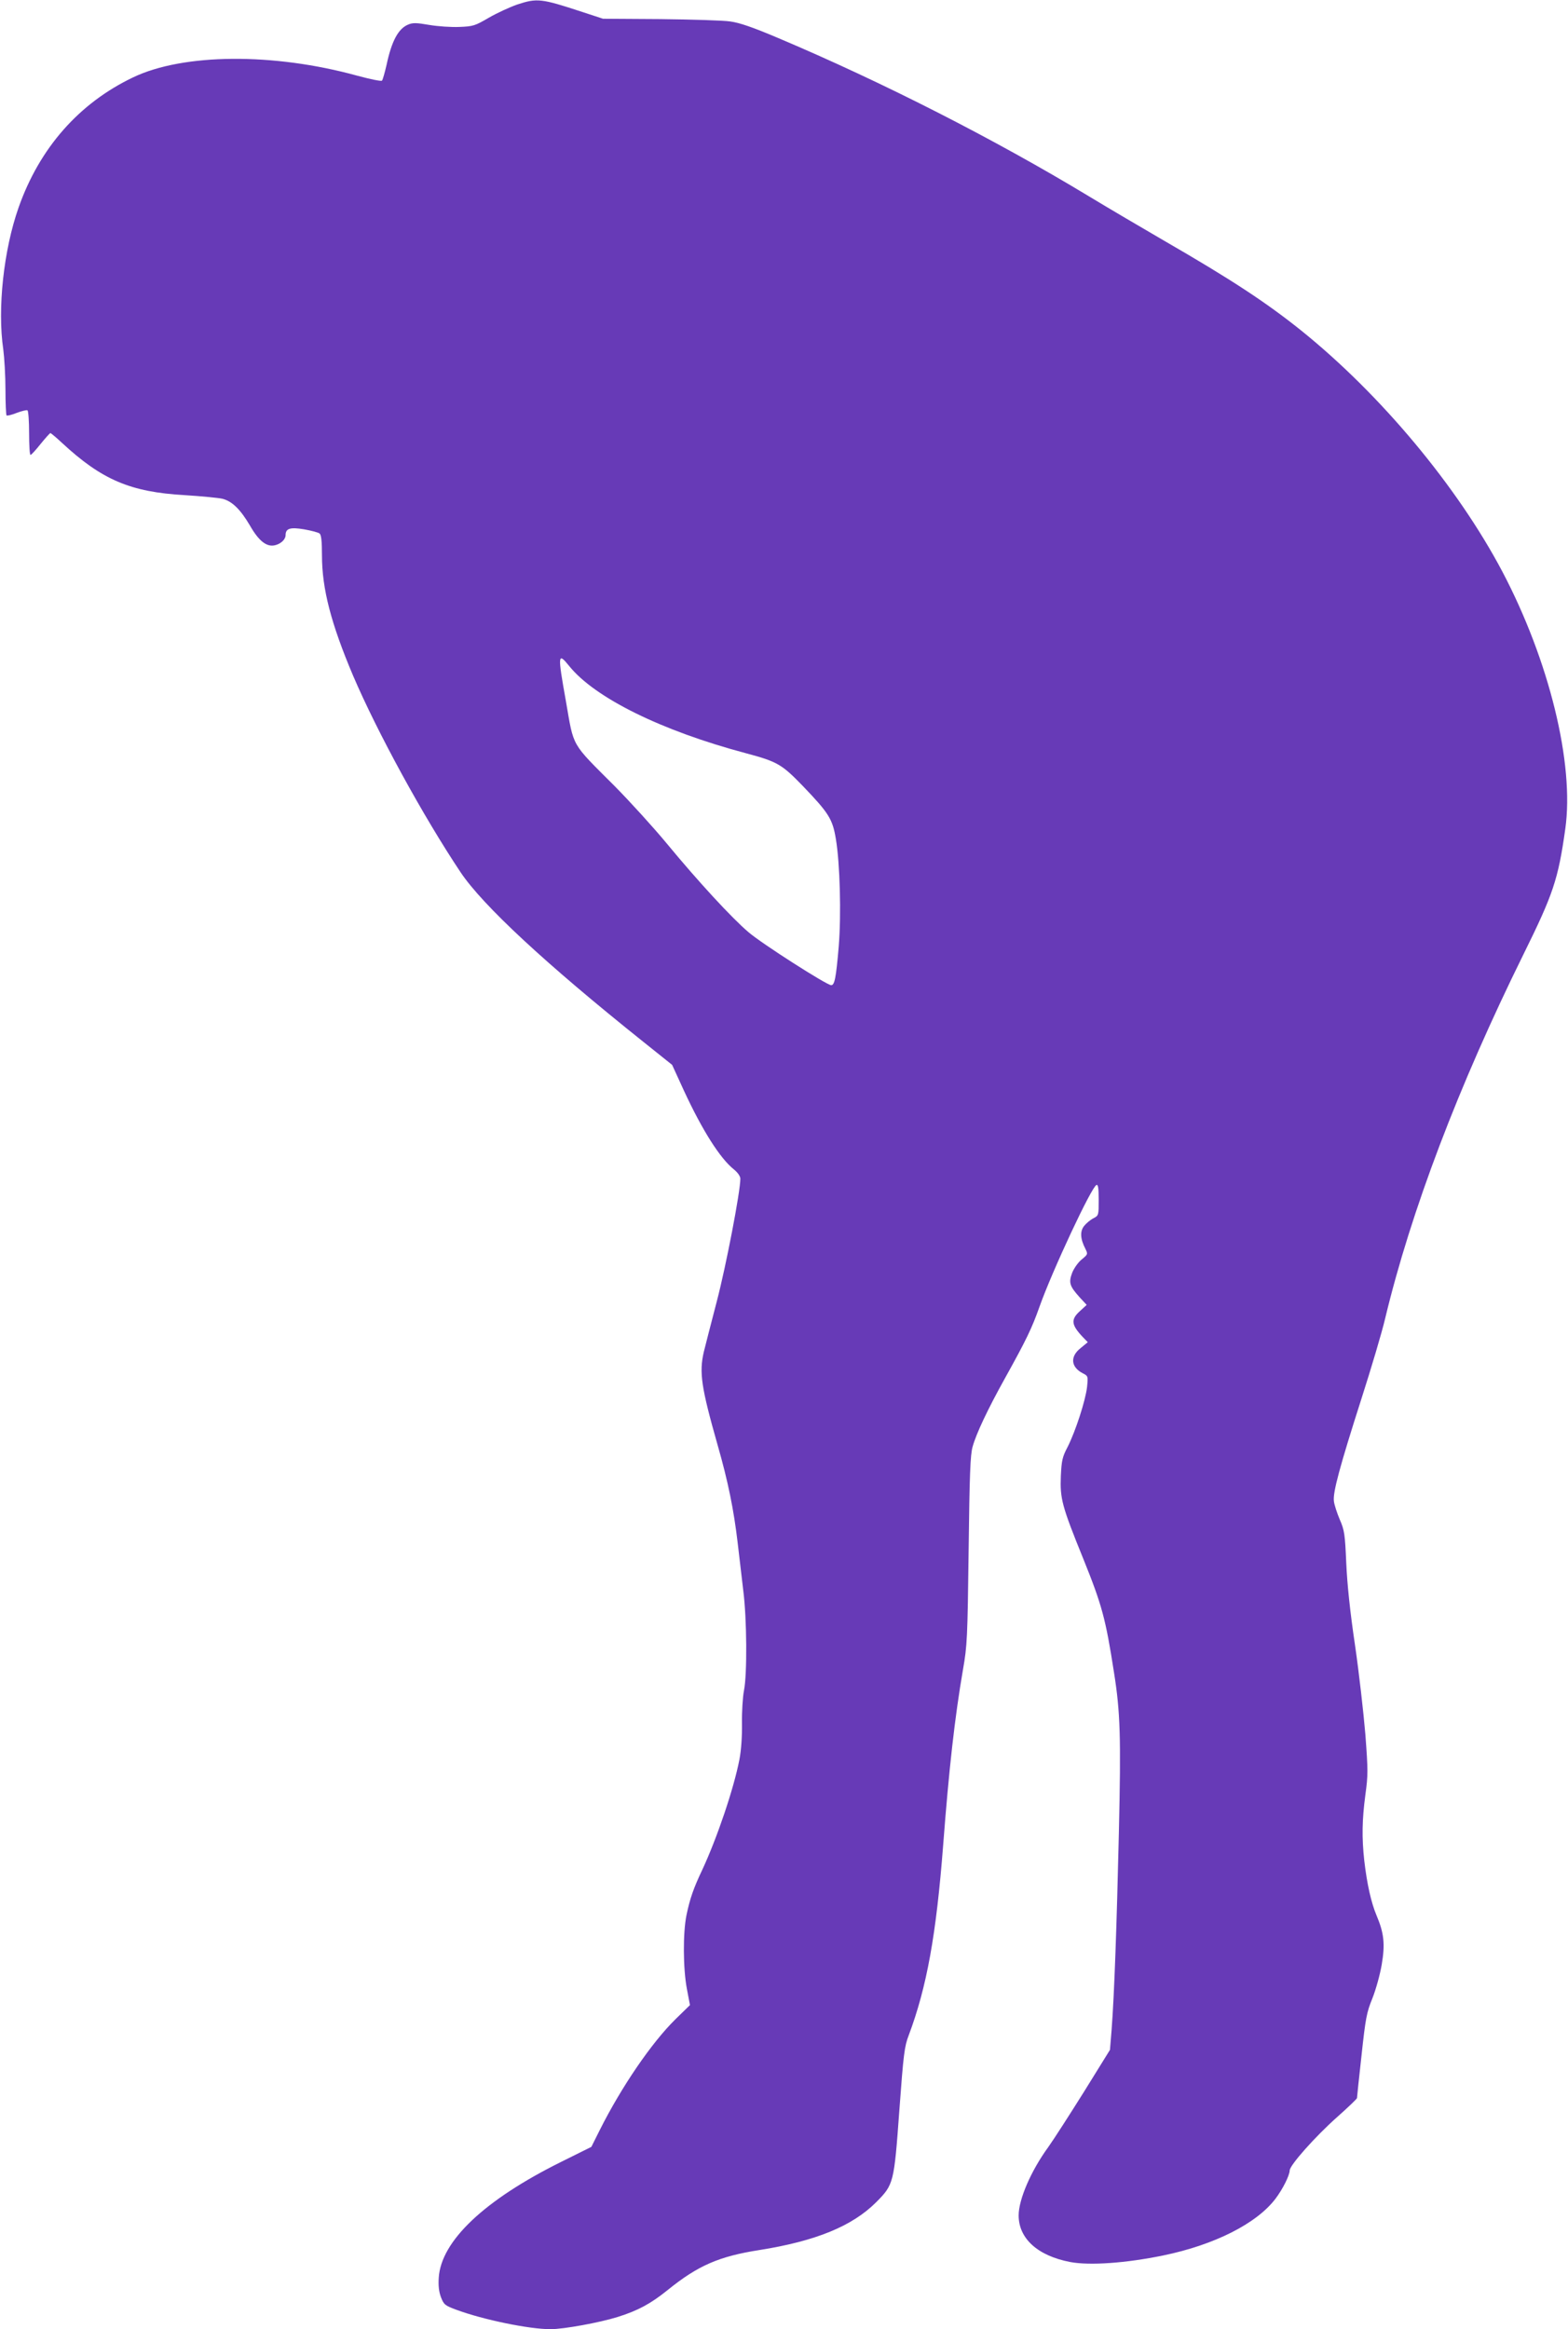 <?xml version="1.0" standalone="no"?>
<!DOCTYPE svg PUBLIC "-//W3C//DTD SVG 20010904//EN"
 "http://www.w3.org/TR/2001/REC-SVG-20010904/DTD/svg10.dtd">
<svg version="1.0" xmlns="http://www.w3.org/2000/svg"
 width="862pt" height="1280pt" viewBox="0 0 862 1280"
 preserveAspectRatio="xMidYMid meet">
<g transform="translate(0,1280) scale(0.1,-0.1)"
fill="#673ab7" stroke="none">
<path d="M2843 12775 c-40 -14 -110 -46 -155 -72 -77 -45 -87 -48 -162 -51
-45 -2 -119 3 -166 11 -70 12 -90 13 -116 2 -54 -22 -91 -90 -119 -222 -10
-43 -21 -82 -25 -86 -4 -5 -65 8 -136 27 -461 127 -956 123 -1232 -9 -298
-142 -515 -389 -630 -716 -82 -233 -117 -556 -84 -779 6 -46 12 -146 12 -221
0 -74 3 -138 6 -142 3 -3 29 3 56 14 27 10 54 17 59 14 5 -4 9 -60 9 -126 0
-65 3 -119 8 -119 4 0 29 27 55 60 27 33 51 60 54 60 3 0 32 -24 64 -54 219
-203 376 -270 674 -287 94 -6 187 -15 208 -20 54 -14 99 -59 151 -147 49 -86
93 -120 139 -108 32 8 57 32 57 55 0 37 25 45 102 32 40 -7 78 -17 85 -23 9
-7 13 -42 13 -120 0 -184 50 -375 171 -661 134 -313 385 -772 592 -1082 122
-181 465 -500 1002 -929 l160 -128 65 -142 c102 -220 199 -372 274 -432 22
-18 36 -38 36 -52 0 -70 -78 -477 -129 -672 -32 -124 -65 -250 -72 -280 -26
-113 -14 -194 76 -511 58 -202 89 -357 110 -535 9 -76 23 -195 31 -264 20
-155 22 -461 4 -550 -7 -36 -12 -117 -11 -180 1 -72 -4 -147 -14 -199 -31
-161 -123 -432 -205 -608 -47 -99 -67 -156 -86 -247 -20 -97 -19 -294 2 -405
l17 -90 -80 -78 c-131 -129 -296 -370 -416 -609 l-46 -92 -167 -83 c-421 -209
-659 -434 -672 -636 -3 -44 1 -77 12 -107 16 -41 22 -46 84 -69 148 -55 401
-107 518 -107 73 0 270 36 369 67 112 35 182 73 274 147 168 136 283 186 506
221 309 49 510 131 642 263 96 97 98 104 127 503 23 313 28 353 52 415 99 264
151 551 189 1044 32 420 64 704 109 965 23 131 25 172 31 655 5 414 9 526 22
570 20 72 82 204 180 380 115 207 146 271 188 390 70 197 287 661 313 668 9 3
12 -18 12 -82 0 -84 0 -86 -29 -101 -16 -8 -39 -27 -51 -42 -24 -30 -21 -72 7
-126 14 -29 14 -30 -20 -58 -20 -16 -43 -49 -53 -74 -20 -54 -14 -73 42 -135
l38 -41 -37 -34 c-51 -46 -48 -75 14 -141 l29 -30 -40 -33 c-58 -46 -53 -103
11 -137 31 -16 31 -16 25 -77 -9 -75 -63 -242 -107 -329 -29 -55 -33 -75 -37
-159 -5 -124 5 -164 122 -452 105 -260 124 -332 170 -627 35 -220 39 -356 27
-880 -12 -516 -25 -889 -40 -1085 l-9 -110 -142 -229 c-79 -126 -167 -263
-197 -305 -96 -132 -163 -288 -163 -376 0 -127 105 -222 284 -256 107 -20 306
-6 510 36 282 58 514 175 618 312 40 53 77 127 78 155 0 29 141 187 259 292
61 54 111 102 111 106 0 4 11 110 25 235 22 204 28 236 60 314 19 48 42 131
51 185 19 112 13 172 -29 271 -29 69 -52 171 -67 300 -14 127 -12 225 6 361
15 109 15 133 0 333 -10 119 -35 340 -57 491 -27 181 -43 335 -48 450 -7 160
-10 181 -36 240 -15 36 -30 81 -32 101 -6 47 31 186 152 564 53 165 112 363
130 440 142 591 402 1275 760 2000 164 332 191 412 230 689 51 358 -88 925
-346 1415 -248 469 -669 973 -1105 1324 -192 154 -385 281 -754 494 -124 72
-311 182 -415 245 -516 312 -1134 627 -1707 869 -139 59 -212 84 -263 91 -38
6 -212 11 -385 13 l-315 2 -113 37 c-228 75 -249 77 -359 41z m286 -3635 c141
-175 507 -356 974 -480 172 -46 196 -61 312 -181 141 -147 162 -180 180 -289
23 -136 30 -417 16 -590 -15 -176 -23 -215 -42 -214 -27 2 -382 229 -454 291
-92 78 -279 281 -449 487 -72 87 -201 229 -286 315 -244 244 -224 210 -269
468 -46 257 -45 271 18 193z"/>
</g>
</svg>
